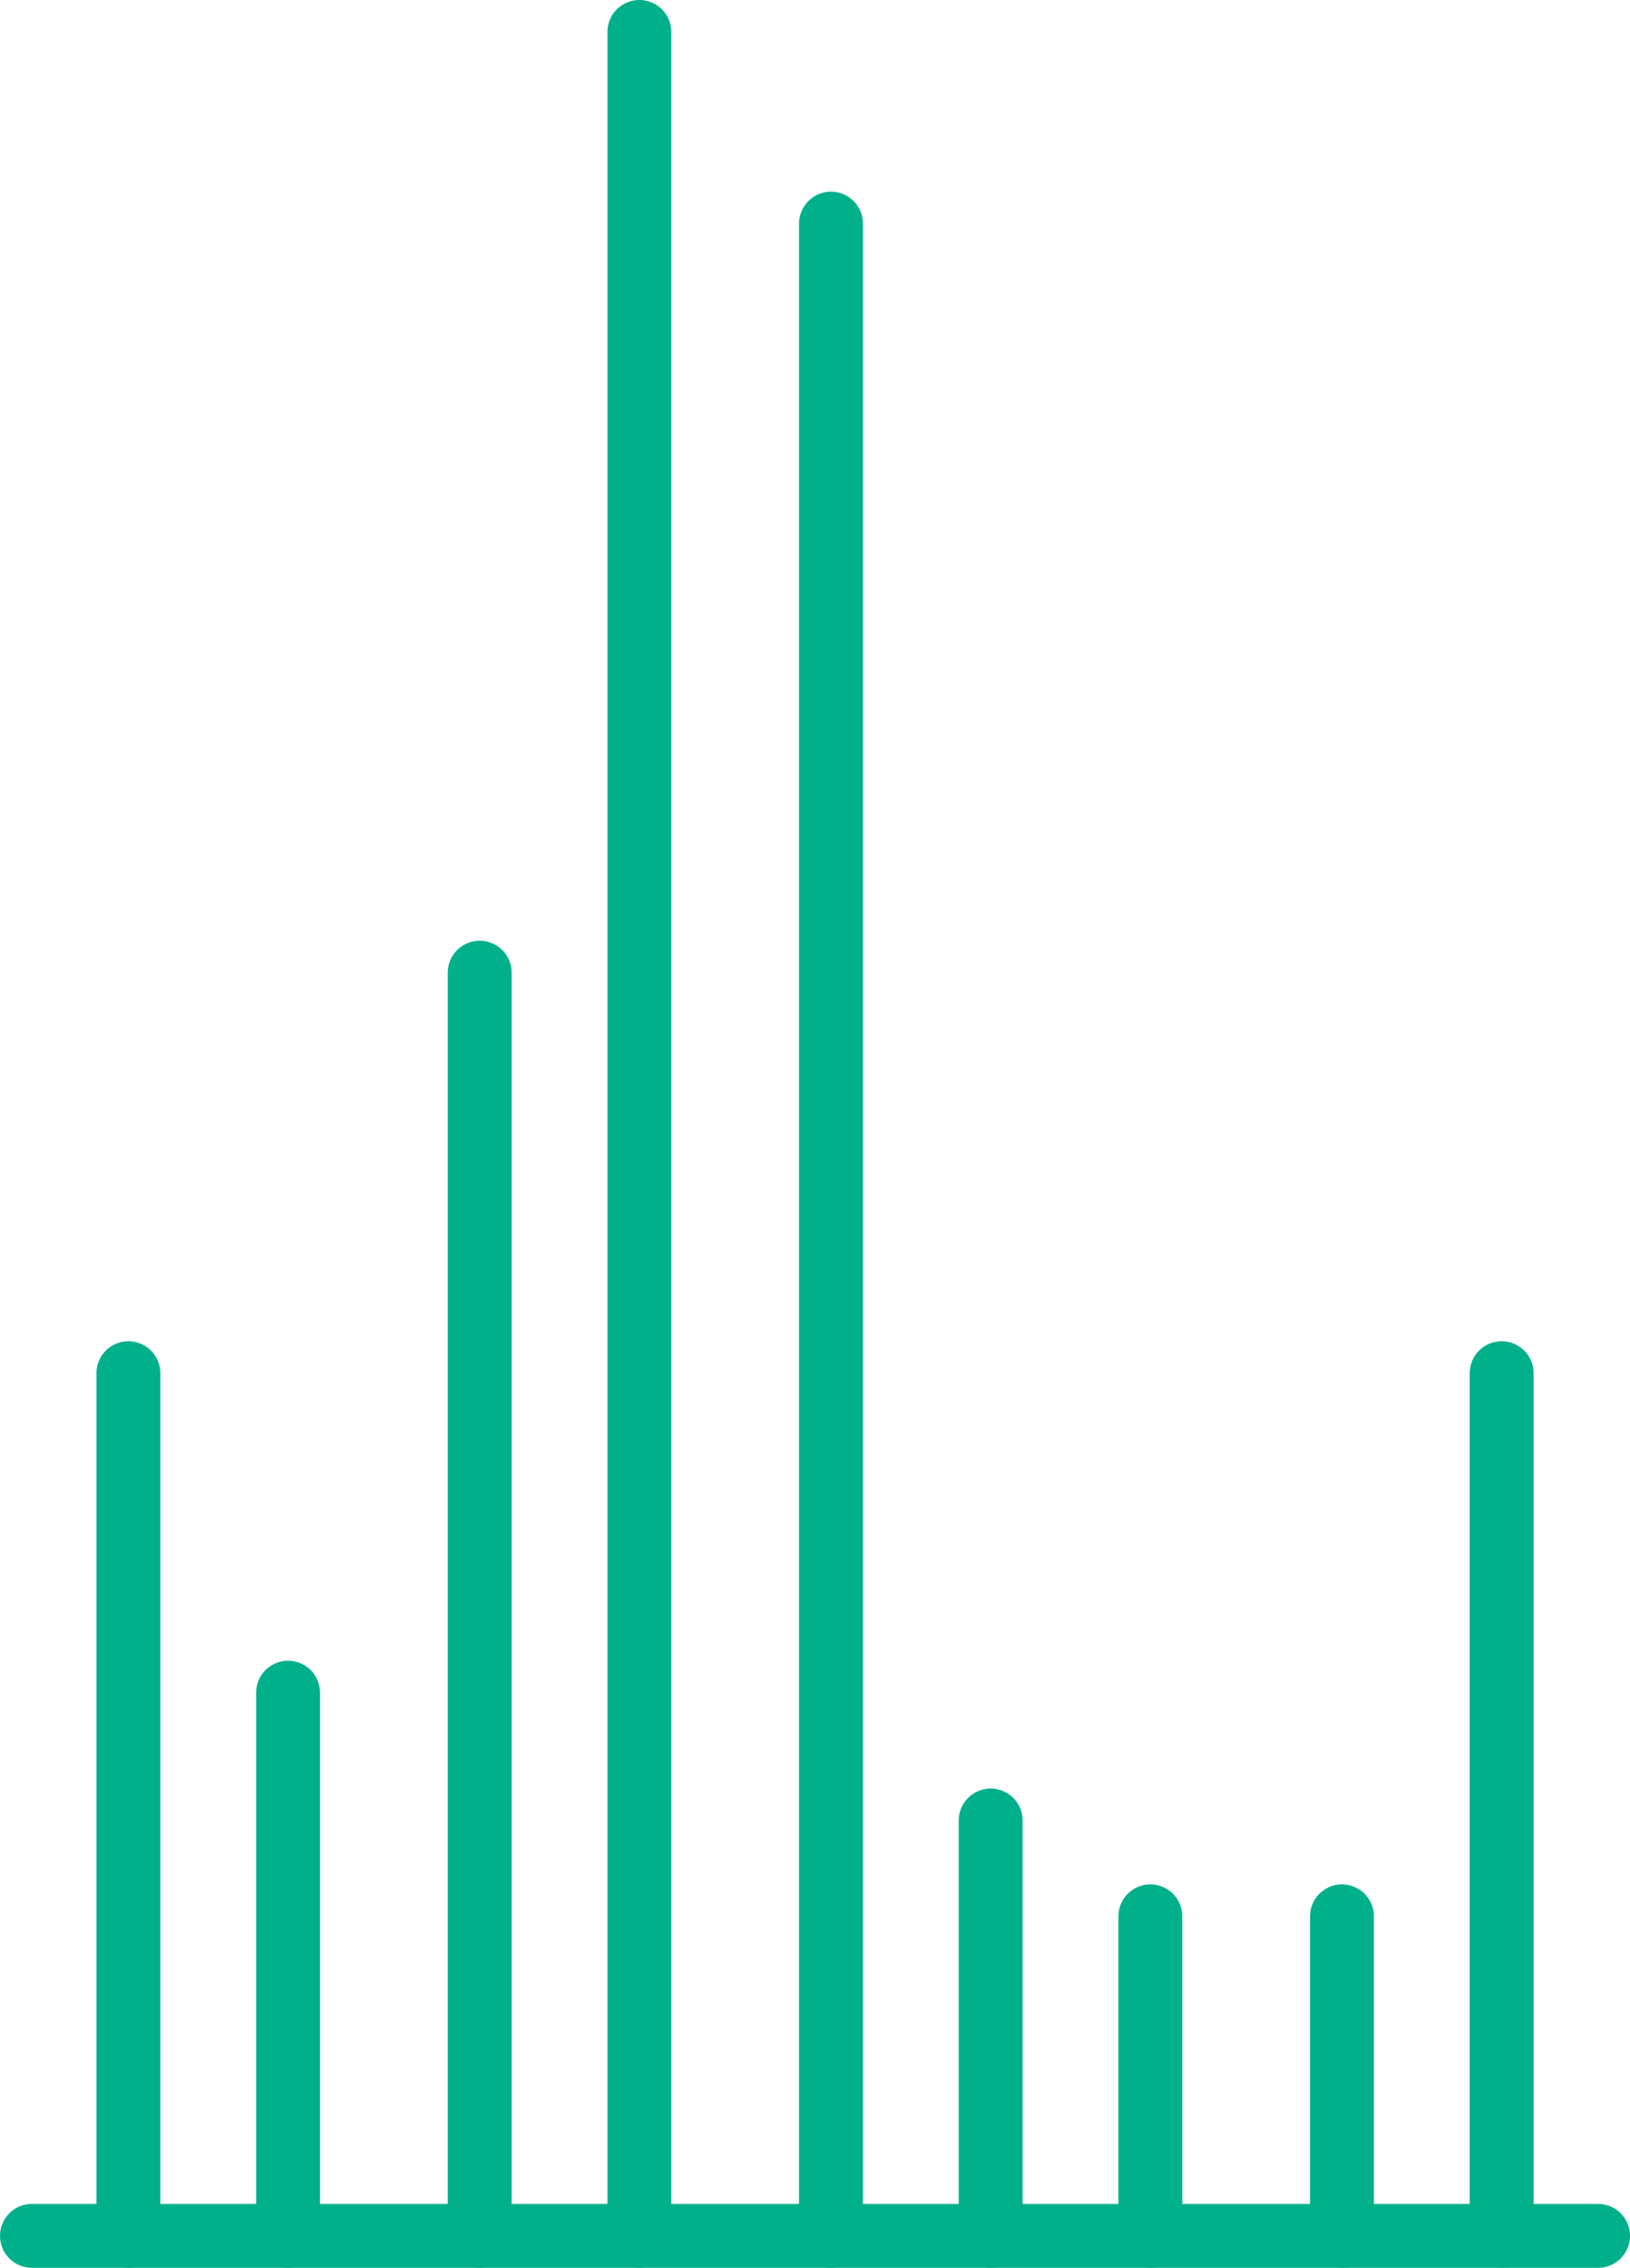 <?xml version="1.0" encoding="UTF-8"?> <svg xmlns="http://www.w3.org/2000/svg" width="51.039" height="70.979" viewBox="0 0 51.039 70.979"><g transform="translate(1 1)"><line x2="49.039" transform="translate(0 68.979)" fill="none" stroke="#00b08a" stroke-linecap="round" stroke-width="2"></line><line y1="27" transform="translate(3.02 41.979)" fill="none" stroke="#00b08a" stroke-linecap="round" stroke-width="2"></line><line y1="17" transform="translate(8.02 51.979)" fill="none" stroke="#00b08a" stroke-linecap="round" stroke-width="2"></line><line y1="39.536" transform="translate(14.02 29.443)" fill="none" stroke="#00b08a" stroke-linecap="round" stroke-width="2"></line><line y1="68.978" transform="translate(19.02)" fill="none" stroke="#00b08a" stroke-linecap="round" stroke-width="2"></line><line y1="62.978" transform="translate(25.02 6)" fill="none" stroke="#00b08a" stroke-linecap="round" stroke-width="2"></line><line y1="13" transform="translate(30.02 55.979)" fill="none" stroke="#00b08a" stroke-linecap="round" stroke-width="2"></line><line y1="10" transform="translate(35.02 58.979)" fill="none" stroke="#00b08a" stroke-linecap="round" stroke-width="2"></line><line y1="10" transform="translate(41.02 58.979)" fill="none" stroke="#00b08a" stroke-linecap="round" stroke-width="2"></line><line y1="27" transform="translate(46.02 41.979)" fill="none" stroke="#00b08a" stroke-linecap="round" stroke-width="2"></line></g></svg> 